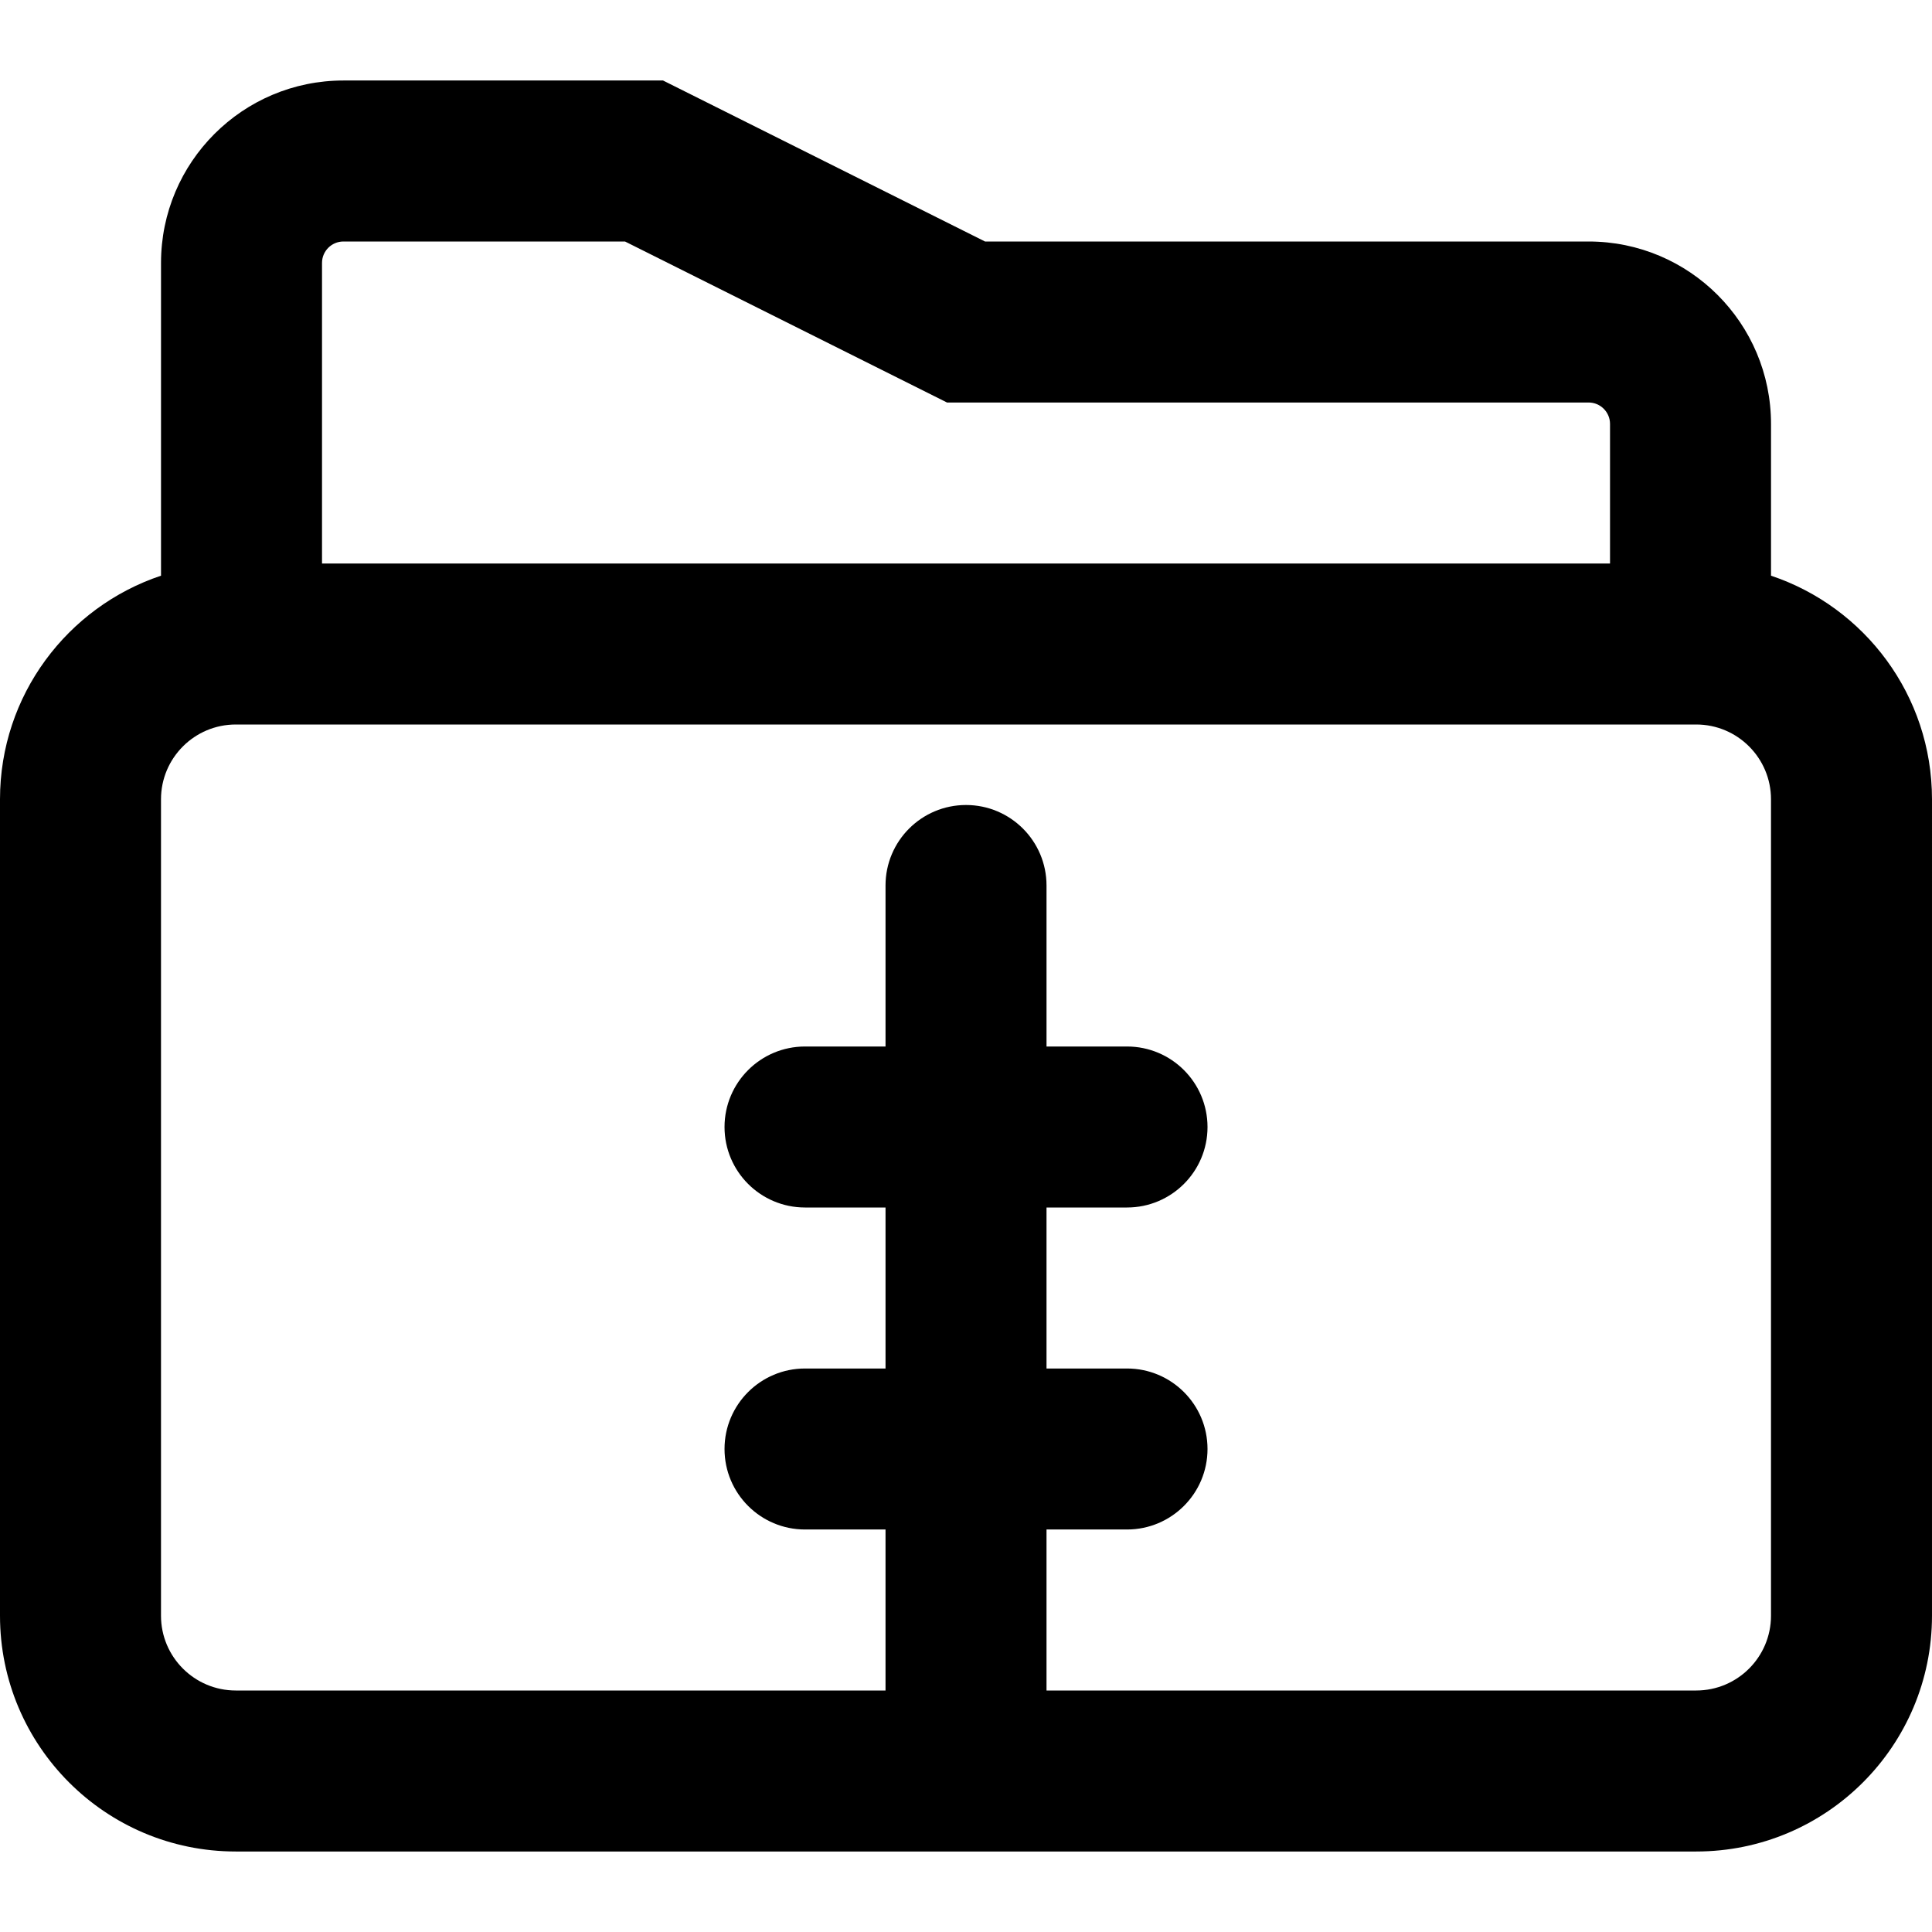 <?xml version="1.0" encoding="iso-8859-1"?>
<!-- Uploaded to: SVG Repo, www.svgrepo.com, Generator: SVG Repo Mixer Tools -->
<svg fill="#000000" height="800px" width="800px" version="1.1" id="Layer_1" xmlns="http://www.w3.org/2000/svg" xmlns:xlink="http://www.w3.org/1999/xlink" 
	 viewBox="0 0 512 512" xml:space="preserve">
<g>
	<g>
		<path d="M469.338,152.564v-40.223C469.338,85.647,447.69,64,420.996,64H261.04l-85.333-42.667H91.012
			c-26.694,0-48.341,21.647-48.341,48.341v82.887C17.881,160.851,0,184.245,0,211.819v216.363c0,34.502,27.983,62.485,62.485,62.485
			h387.029c34.502,0,62.485-27.983,62.485-62.485V211.819C512,184.248,494.123,160.857,469.338,152.564z M85.338,69.675
			c0-3.13,2.545-5.675,5.675-5.675h74.623l85.333,42.667h170.028c3.13,0,5.675,2.545,5.675,5.675v36.992H85.338V69.675z
			 M469.333,428.181c0,10.938-8.881,19.819-19.819,19.819H277.338v-42.667h21.333c11.782,0,21.333-9.551,21.333-21.333
			s-9.551-21.333-21.333-21.333h-21.333V320h21.333c11.782,0,21.333-9.551,21.333-21.333c0-11.782-9.551-21.333-21.333-21.333
			h-21.333v-42.667c0-11.782-9.551-21.333-21.333-21.333s-21.333,9.551-21.333,21.333v42.667h-21.333
			c-11.782,0-21.333,9.551-21.333,21.333c0,11.782,9.551,21.333,21.333,21.333h21.333v42.667h-21.333
			c-11.782,0-21.333,9.551-21.333,21.333s9.551,21.333,21.333,21.333h21.333V448H62.485c-10.938,0-19.819-8.881-19.819-19.819
			V211.819c0-10.938,8.881-19.819,19.819-19.819h387.029c10.938,0,19.819,8.881,19.819,19.819V428.181z"/>
	</g>
</g>
</svg>